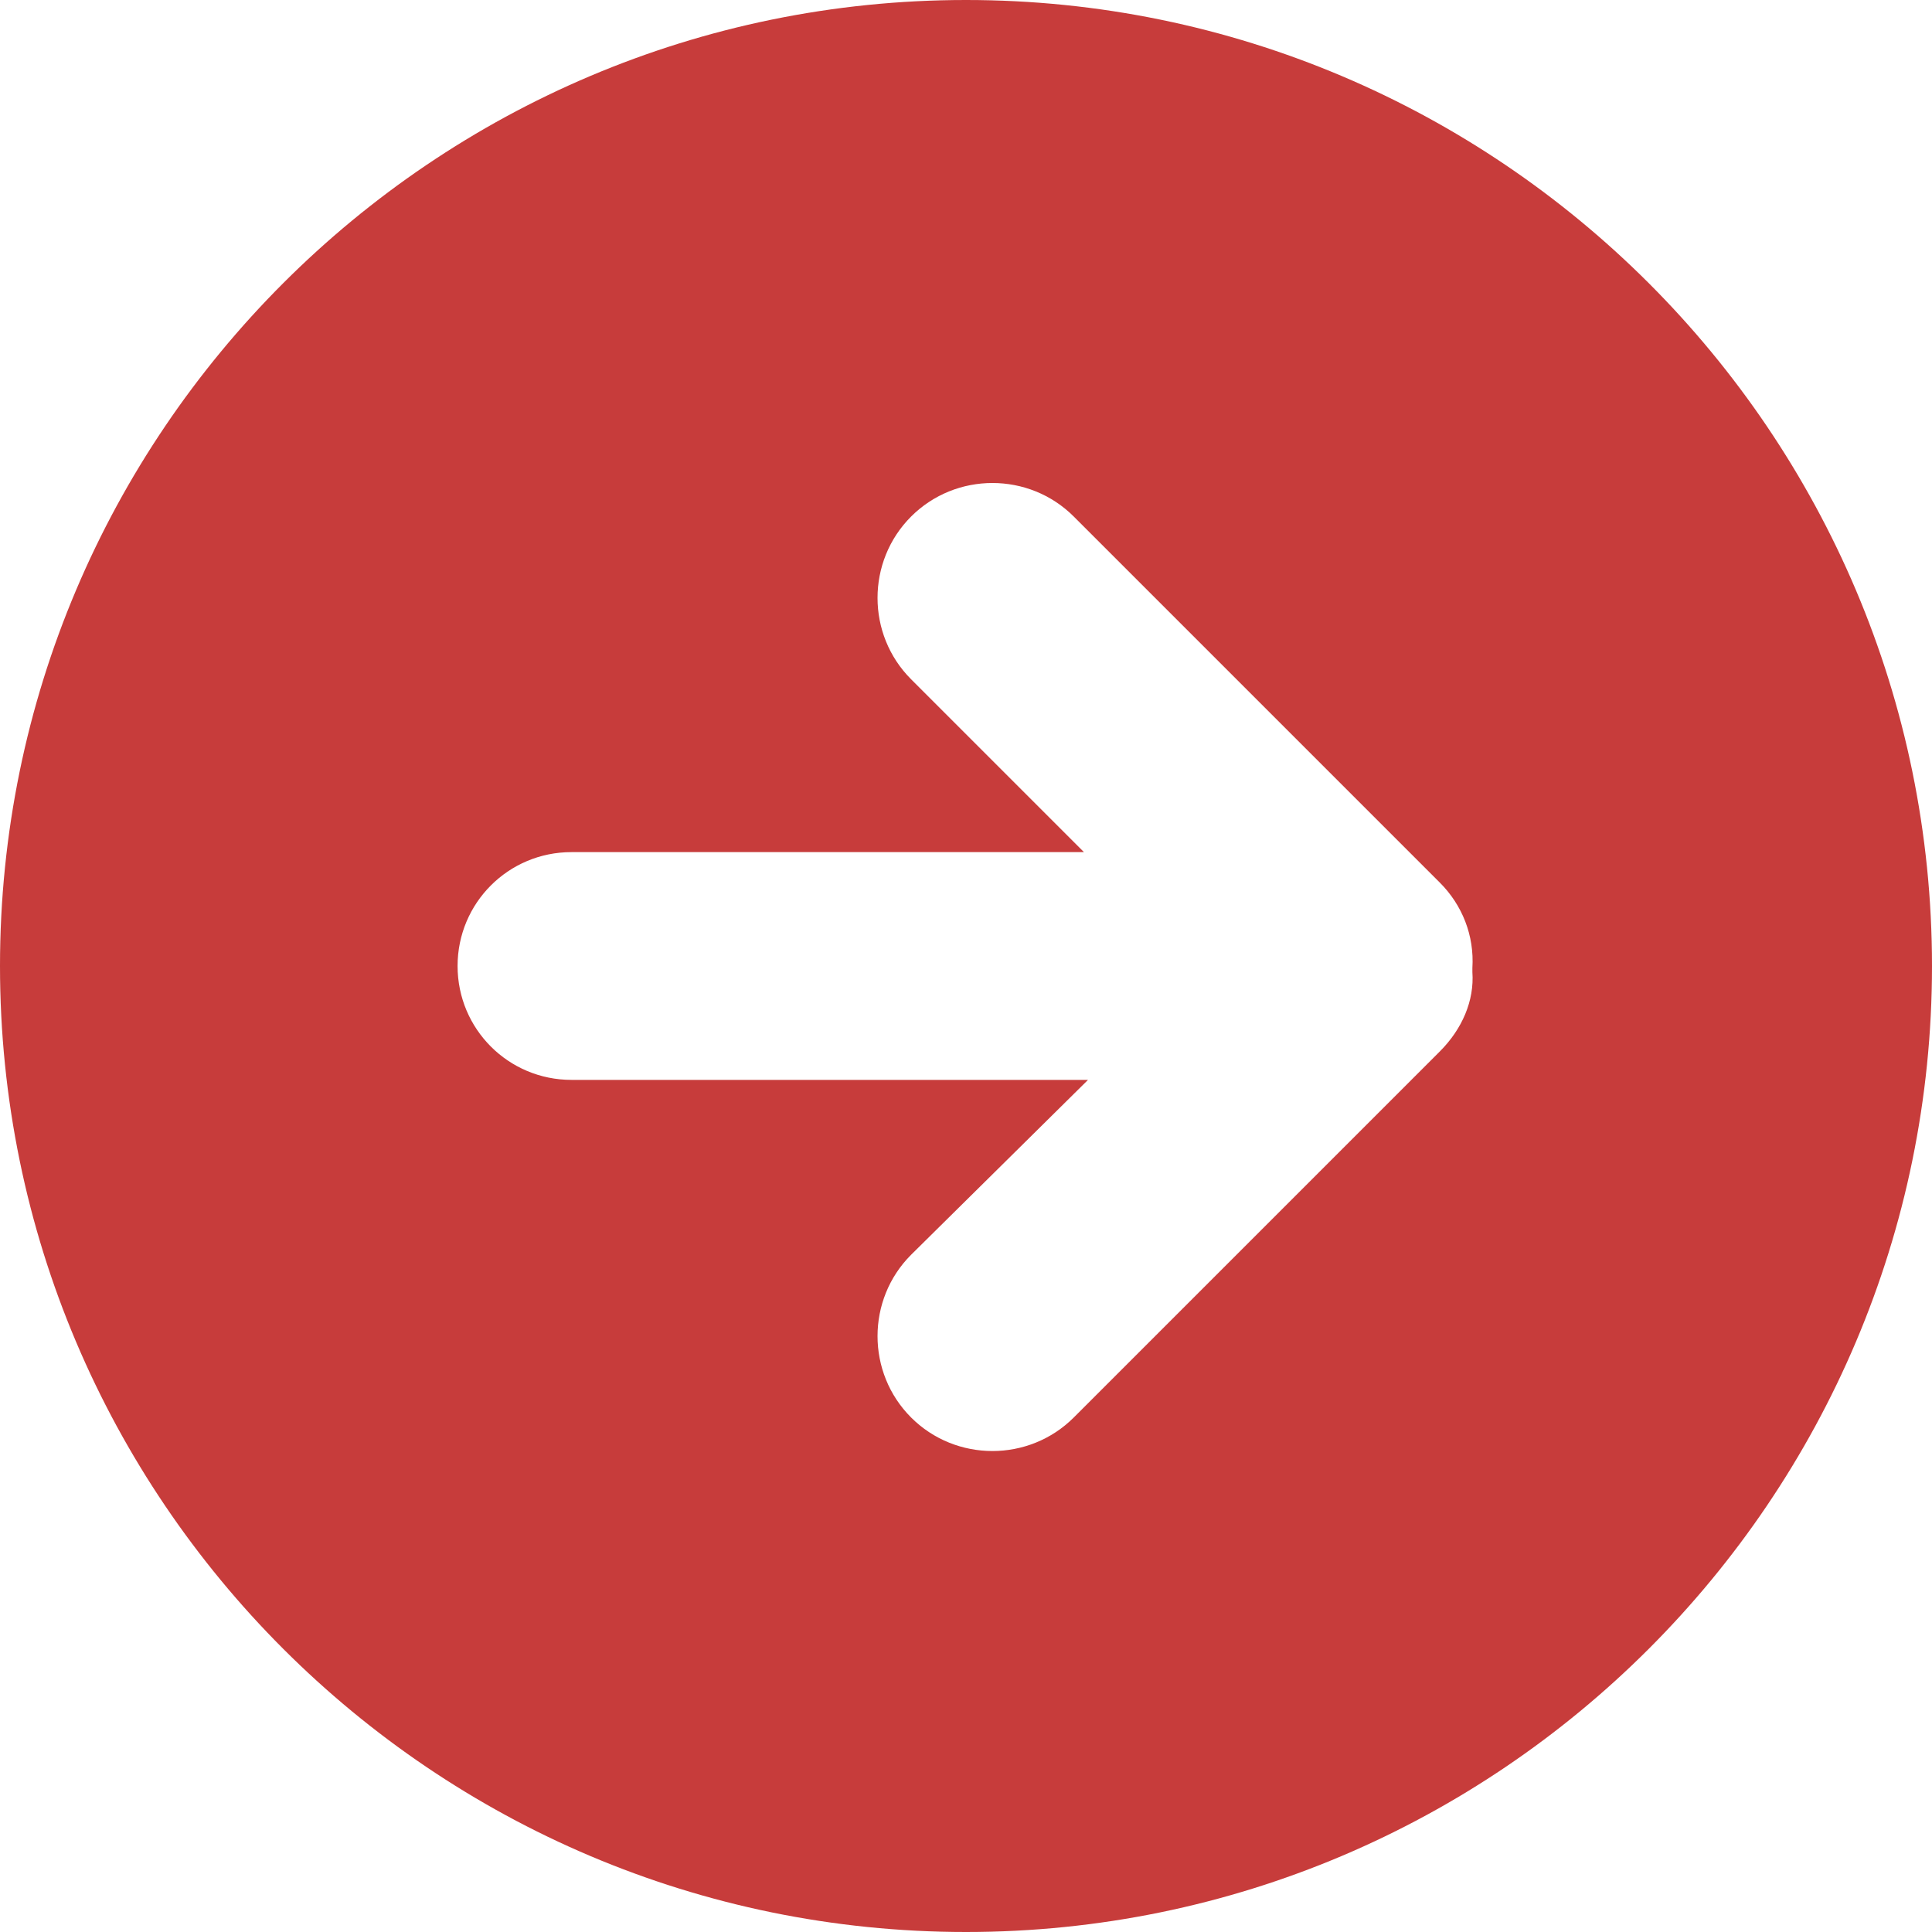 <?xml version="1.0" encoding="UTF-8"?> <!-- Generator: Adobe Illustrator 25.0.0, SVG Export Plug-In . SVG Version: 6.00 Build 0) --> <svg xmlns="http://www.w3.org/2000/svg" xmlns:xlink="http://www.w3.org/1999/xlink" id="Слой_1" x="0px" y="0px" viewBox="0 0 95 95" style="enable-background:new 0 0 95 95;" xml:space="preserve"> <style type="text/css"> .st0{fill:#C73C3B;} </style> <path class="st0" d="M47.5,0L47.5,0C21.3,0,0,21.3,0,47.5l0,0C0,73.7,21.3,95,47.5,95l0,0C73.7,95,95,73.7,95,47.5l0,0 C95,21.3,73.7,0,47.5,0z M70.8,51.7l-18,18c-2.2,2.2-5.8,2.2-8,0s-2.2-5.8,0-8l0,0l8.7-8.6H28.1c-3.1,0-5.6-2.5-5.6-5.6 c0-3.1,2.5-5.6,5.6-5.6c0,0,0,0,0,0h25.2l-8.5-8.5c-2.2-2.2-2.2-5.8,0-8s5.8-2.2,8,0l18,18c1.1,1.1,1.7,2.6,1.6,4.2v0.2 C72.5,49.2,71.9,50.6,70.8,51.7z"></path> </svg> 